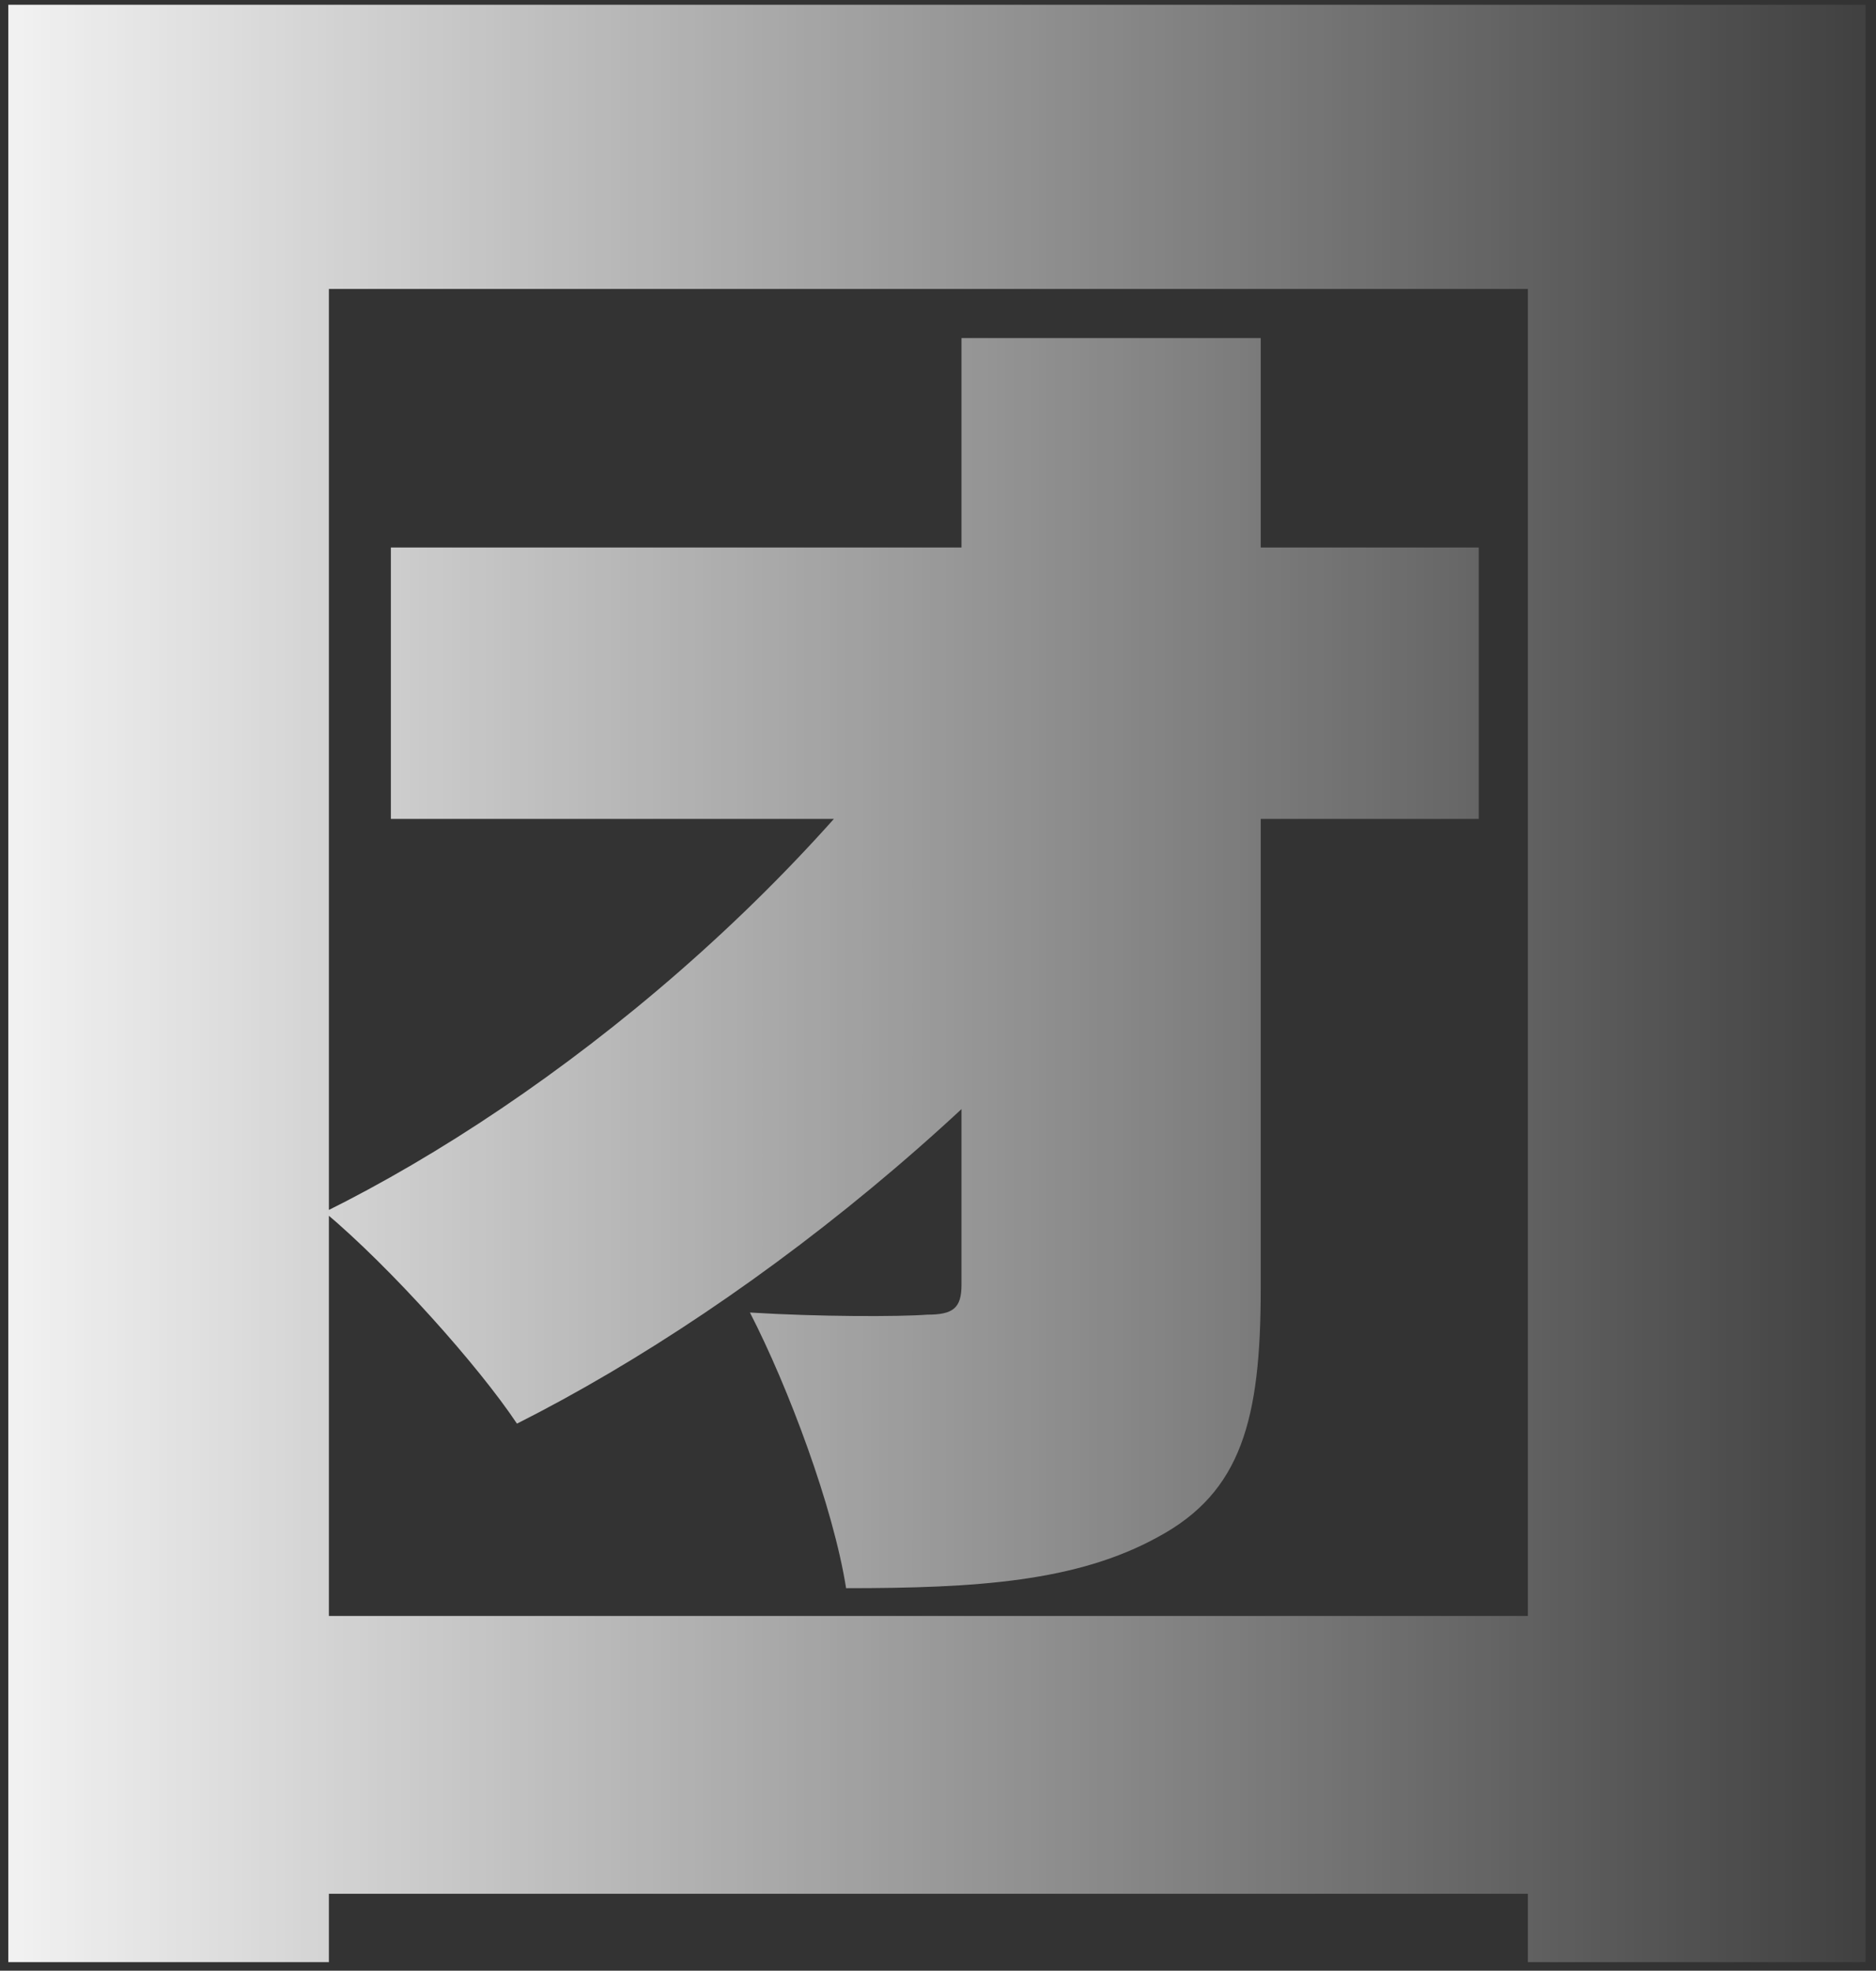 <svg width="158" height="166" viewBox="0 0 158 166" fill="none" xmlns="http://www.w3.org/2000/svg">
<rect x="0" y="0" width="158" height="166" fill="#333333" stroke="none"/>
<path d="M0.7 0.4V165.28H27.7V24.34H128.68V165.28H157.12V0.4H0.7ZM16.36 136.12V159.52H145.24V136.12H16.36ZM32.92 46.12V68.98H124.54V46.12H32.92ZM80.98 28.48V108.22C80.98 110.2 80.26 110.74 78.1 110.74C75.76 110.92 68.92 110.92 63.16 110.56C66.4 116.86 70.18 126.94 71.26 133.78C82.24 133.78 90.7 133.24 97.54 129.46C104.56 125.68 106.18 119.56 106.18 108.58V28.48H80.98ZM82.96 52.06C69.28 74.2 46.6 92.56 27.34 102.1C32.92 106.78 40.3 115.06 43.54 119.92C63.88 109.66 88 90.4 103.84 67.18L82.96 52.06Z" fill="url(#paint0_linear_883_5962)"/>
<defs>
<linearGradient id="paint0_linear_883_5962" x1="-11" y1="70" x2="169" y2="70" gradientUnits="userSpaceOnUse">
<stop stop-color="white"/>
<stop offset="1" stop-color="white" stop-opacity="0"/>
</linearGradient>
</defs>
</svg>
